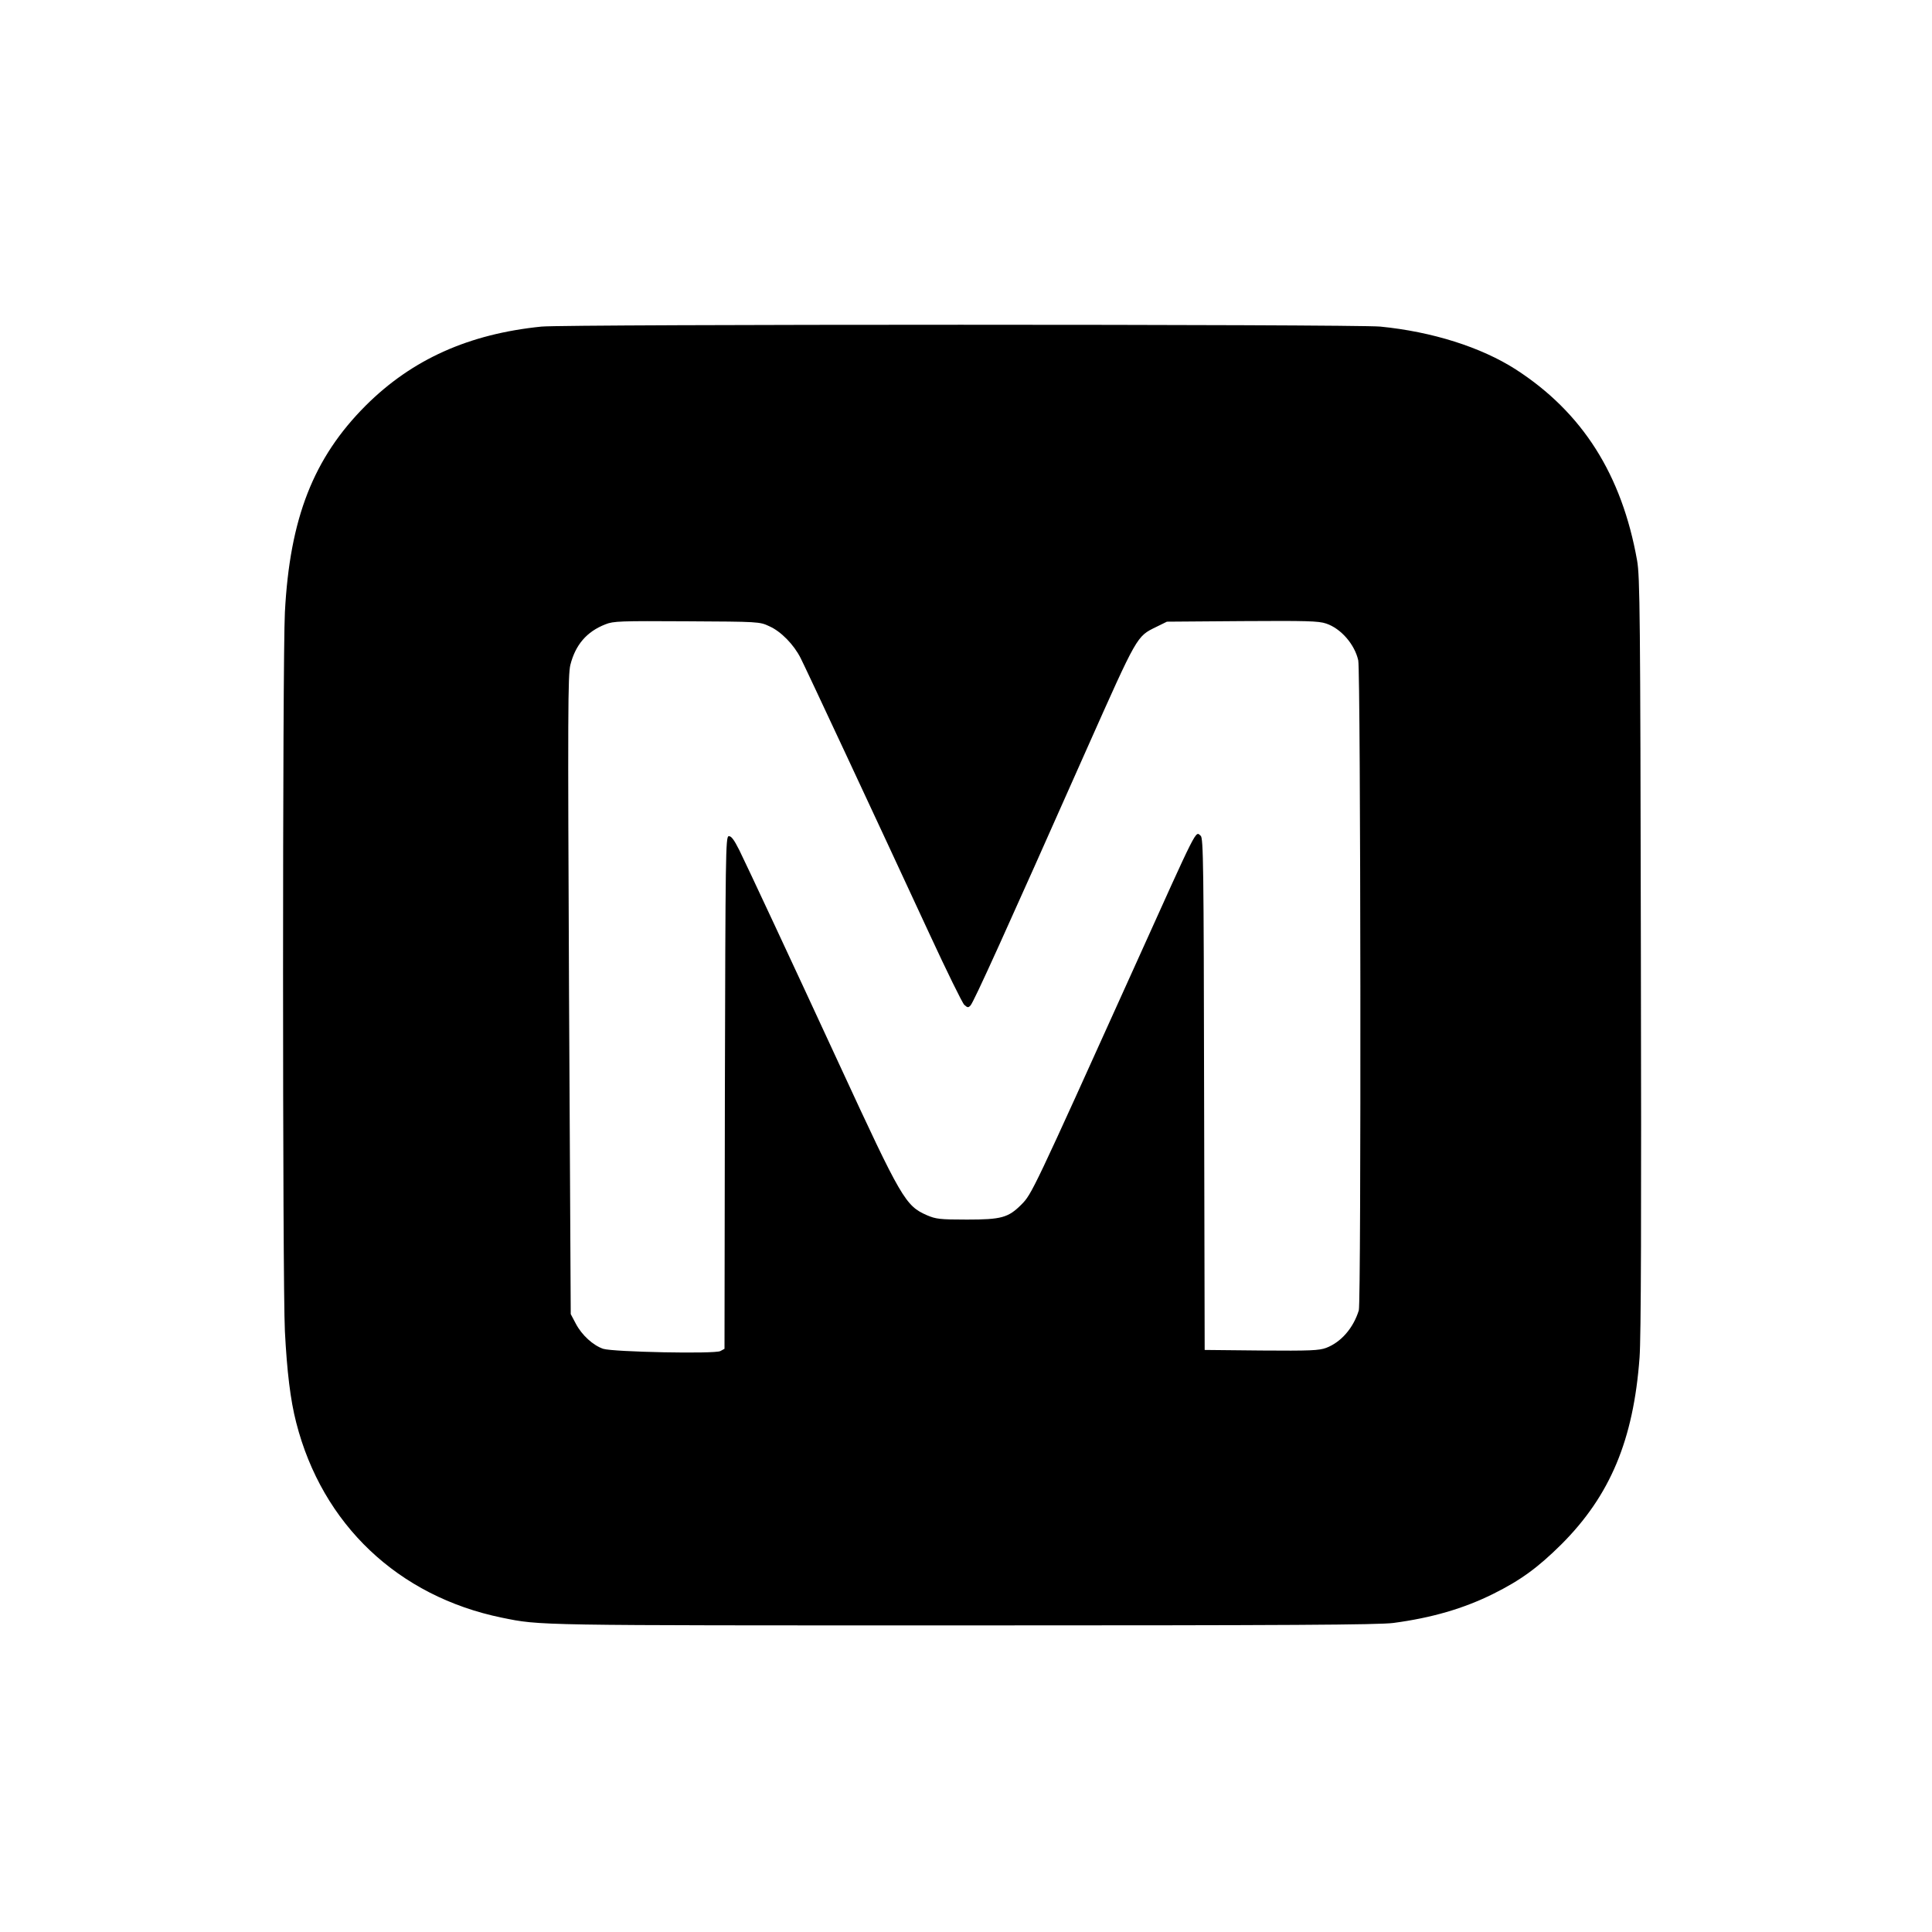 <?xml version="1.0" standalone="no"?>
<!DOCTYPE svg PUBLIC "-//W3C//DTD SVG 20010904//EN"
 "http://www.w3.org/TR/2001/REC-SVG-20010904/DTD/svg10.dtd">
<svg version="1.0" xmlns="http://www.w3.org/2000/svg"
 width="1024pt" height="1024pt" viewBox="0 0 1024 1024"
 preserveAspectRatio="xMidYMid meet">

<g transform="translate(0,1024) scale(0.1,-0.1)"
fill="#000000" stroke="none">
<path d="M2870 8509 c-386 -39 -686 -174 -931 -418 -278 -278 -403 -598 -429
-1096 -13 -247 -13 -3556 0 -3811 11 -213 29 -364 60 -484 138 -540 540 -921
1090 -1034 207 -42 159 -41 2440 -41 1747 0 2205 3 2285 13 203 27 372 76 529
154 145 72 237 139 362 263 258 258 382 553 414 990 8 105 10 749 7 2140 -3
1803 -5 1999 -20 2084 -81 456 -290 785 -643 1013 -184 118 -443 200 -718 227
-133 13 -4316 13 -4446 0z m1207 -1588 c62 -27 131 -98 167 -170 27 -53 392
-834 681 -1458 92 -199 176 -370 186 -379 17 -15 21 -16 33 -3 17 18 181 379
616 1359 270 606 264 596 368 647 l57 28 399 3 c338 2 405 1 445 -13 78 -26
151 -110 170 -195 13 -60 16 -3403 3 -3445 -29 -94 -94 -169 -173 -199 -38
-14 -84 -16 -344 -14 l-300 3 -3 1356 c-2 1210 -4 1358 -18 1369 -29 25 -10
61 -349 -690 -542 -1200 -546 -1208 -601 -1264 -70 -70 -106 -80 -289 -80
-145 0 -165 3 -212 23 -114 50 -135 86 -463 796 -256 554 -491 1057 -531 1138
-29 58 -44 77 -57 75 -16 -3 -17 -90 -20 -1360 l-2 -1357 -22 -12 c-30 -16
-567 -5 -621 12 -53 18 -113 72 -145 133 l-27 51 -9 1689 c-7 1512 -6 1696 7
1752 27 106 86 176 186 215 42 17 78 18 431 16 381 -2 386 -2 437 -26z"/>
</g>
</svg>
